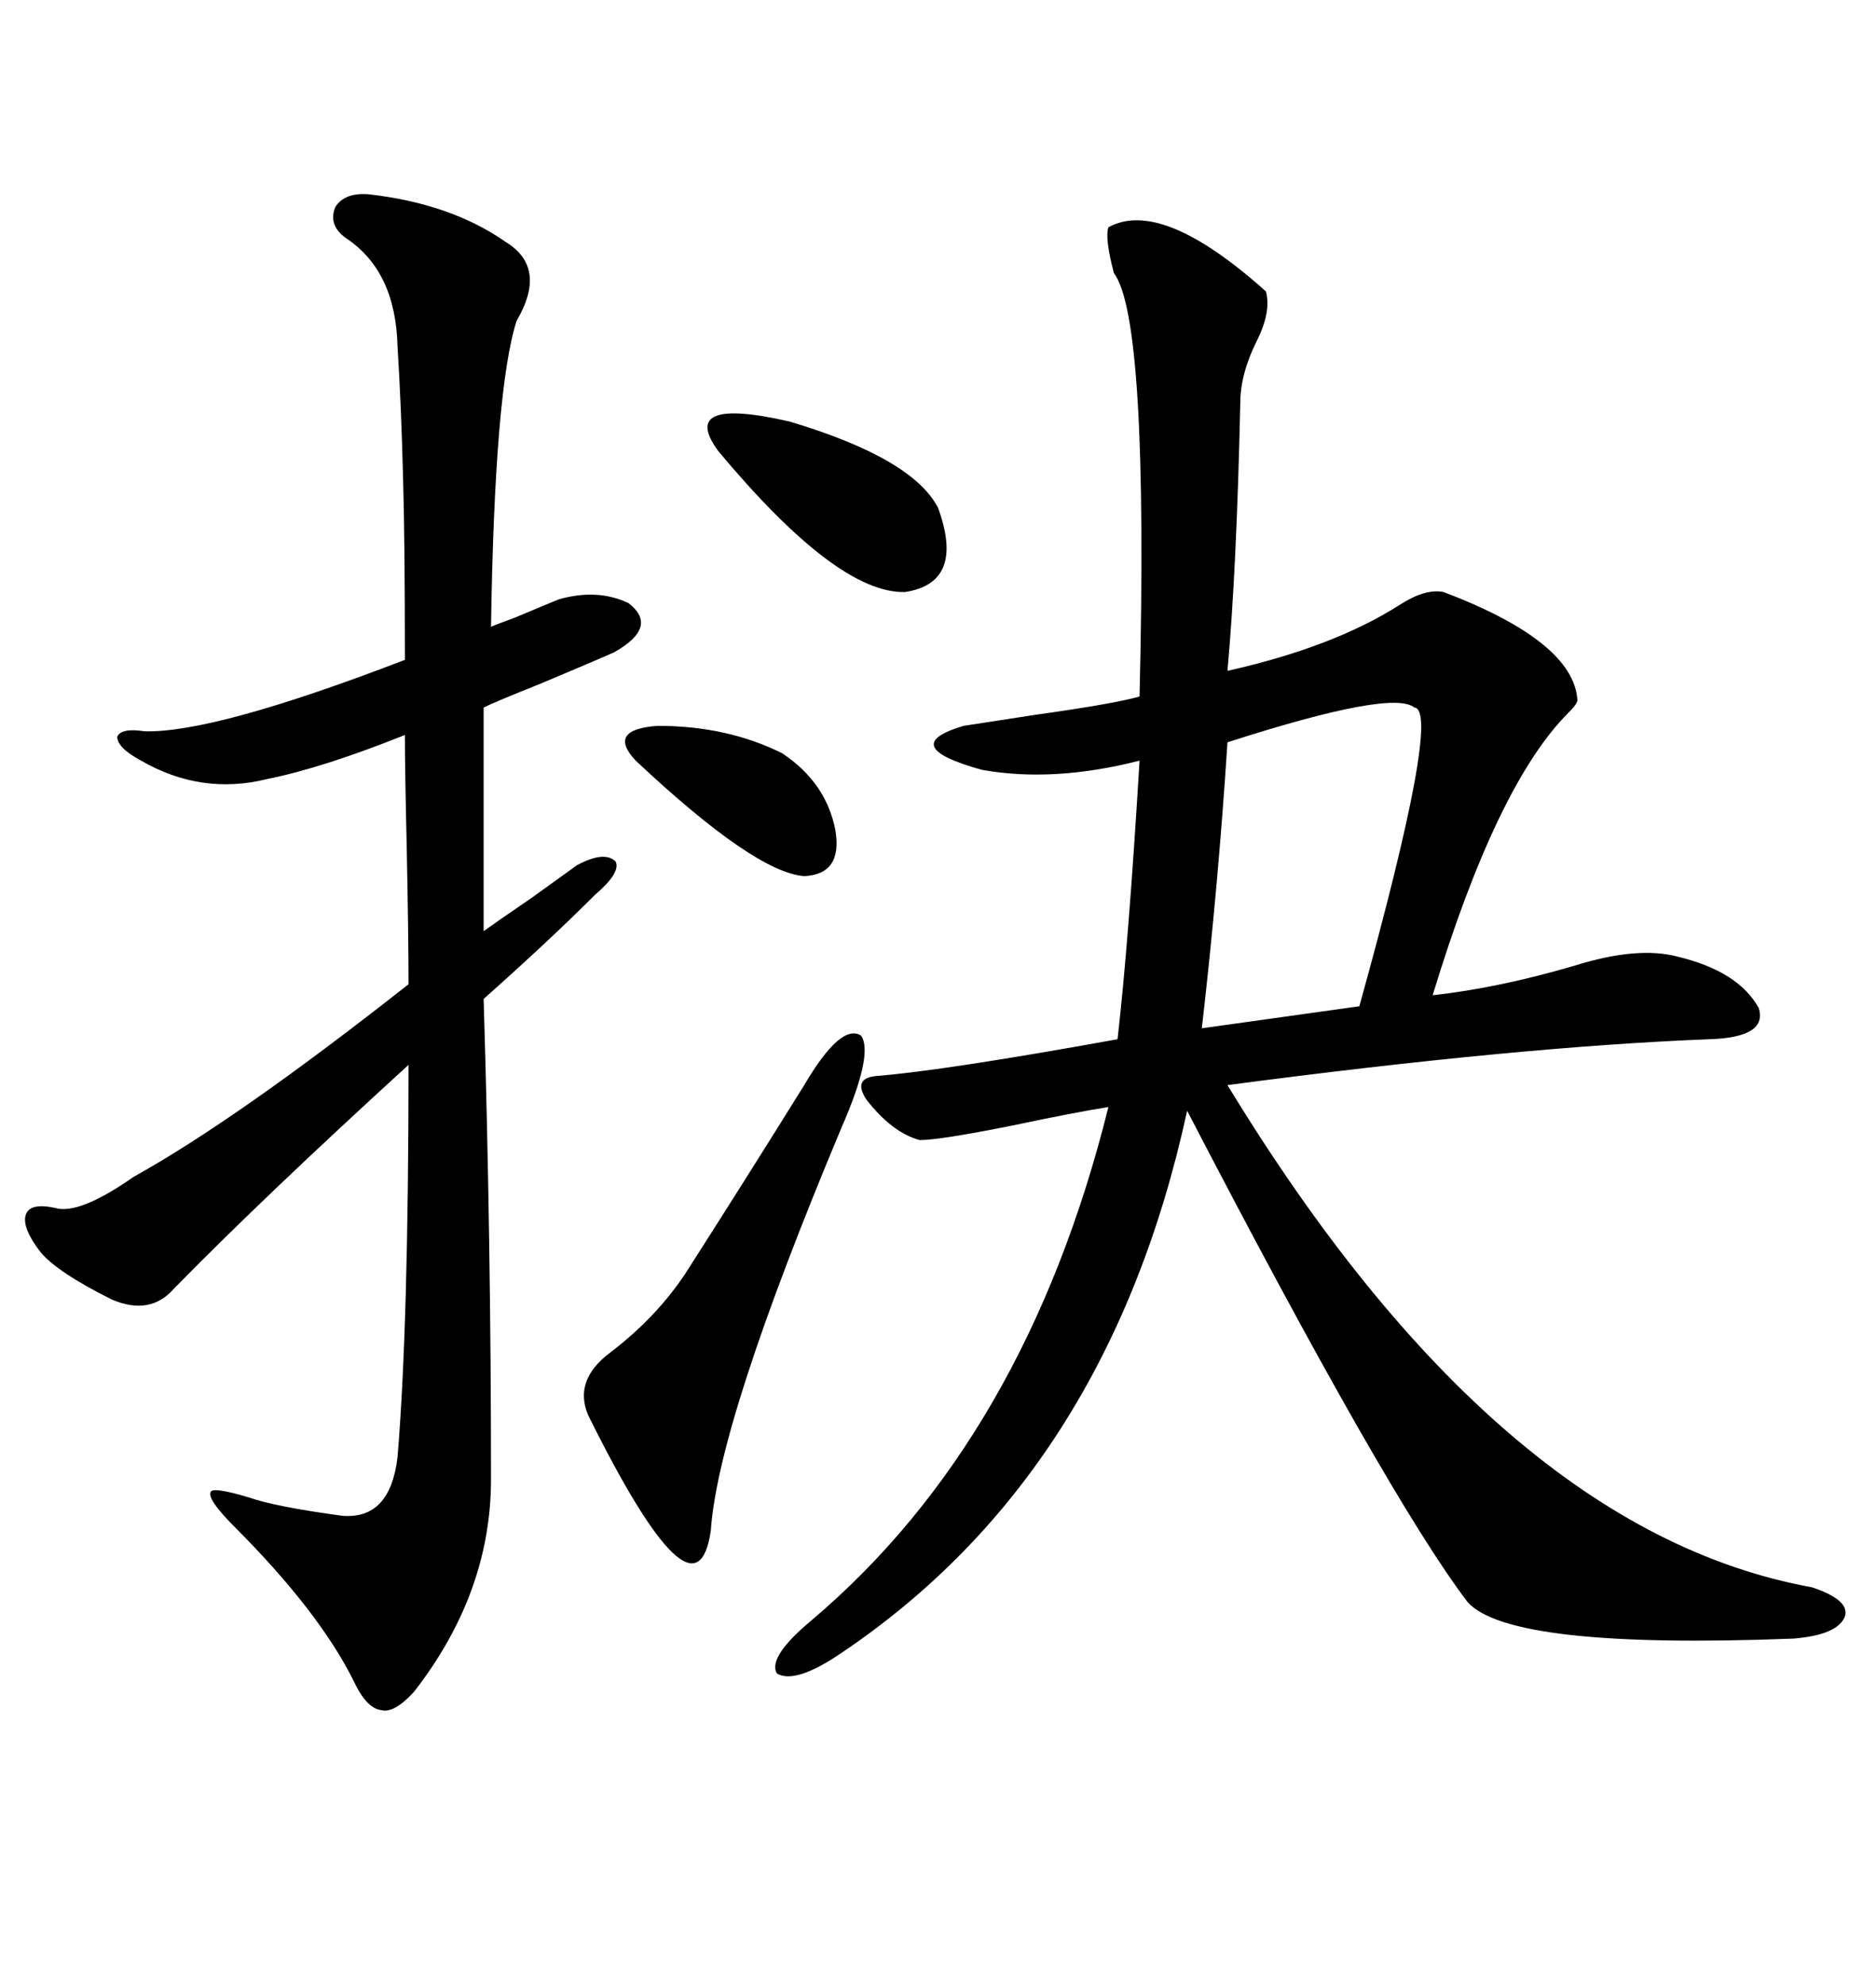 <svg xmlns="http://www.w3.org/2000/svg" xmlns:xlink="http://www.w3.org/1999/xlink" width="300" height="317.285"><path d="M177.25 36.33L177.25 36.33Q185.74 31.64 202.44 46.58L202.44 46.58Q203.32 49.80 200.98 54.49L200.98 54.49Q198.34 59.77 198.34 64.45L198.34 64.45Q197.75 91.11 196.29 107.23L196.29 107.23Q213.28 103.42 223.83 96.68L223.83 96.68Q227.93 94.04 230.86 94.63L230.86 94.63Q251.66 102.54 252.25 111.91L252.25 111.91Q252.25 112.50 250.78 113.96L250.78 113.96Q239.36 125.39 229.10 159.08L229.10 159.08Q239.65 157.91 251.66 154.39L251.66 154.39Q261.91 151.17 268.36 152.93L268.36 152.93Q278.03 155.27 281.25 161.13L281.25 161.13Q282.71 165.82 273.34 166.11L273.34 166.11Q242.87 167.29 196.29 173.44L196.29 173.44Q239.65 244.63 289.75 253.71L289.75 253.71Q295.90 255.76 295.02 258.40L295.02 258.40Q293.85 261.33 286.82 261.91L286.82 261.91Q241.41 263.67 234.67 256.05L234.67 256.05Q221.78 239.06 189.84 177.54L189.84 177.54Q177.25 235.55 134.47 264.26L134.47 264.26Q127.15 269.24 124.22 267.48L124.22 267.48Q122.75 264.84 129.79 258.98L129.79 258.98Q164.06 229.98 177.25 176.95L177.25 176.95Q171.68 177.83 162.01 179.88L162.01 179.88Q150.29 182.23 147.07 182.23L147.07 182.23Q142.68 181.05 138.57 175.78L138.57 175.78Q136.23 172.27 140.33 171.97L140.33 171.97Q151.17 171.09 178.71 166.11L178.71 166.11Q180.47 150.88 182.23 121.58L182.23 121.58Q168.46 125.10 157.03 123.05L157.03 123.05Q143.26 119.24 154.10 116.02L154.10 116.02Q157.91 115.43 165.53 114.26L165.53 114.26Q178.13 112.50 182.23 111.33L182.23 111.33Q183.69 50.98 178.13 43.65L178.13 43.65Q176.66 38.09 177.25 36.33ZM58.89 31.05L58.89 31.05Q72.07 32.52 80.86 38.67L80.86 38.67Q87.60 42.77 82.62 51.27L82.62 51.27Q79.10 62.11 78.52 100.20L78.52 100.20Q79.10 99.90 82.32 98.73L82.32 98.73Q87.89 96.39 89.36 95.80L89.36 95.80Q95.51 94.04 100.49 96.39L100.49 96.39Q105.47 100.20 98.14 104.30L98.14 104.30Q95.51 105.47 86.43 109.28L86.43 109.28Q79.10 112.21 77.34 113.09L77.34 113.09L77.34 148.83Q79.39 147.36 84.96 143.55L84.96 143.55Q90.23 139.75 92.29 138.28L92.29 138.28Q96.68 135.94 98.44 137.70L98.44 137.70Q99.32 139.45 95.21 142.97L95.21 142.97Q87.89 150.29 77.34 159.67L77.34 159.67Q78.52 198.63 78.52 236.43L78.52 236.43Q78.52 254.59 66.21 270.41L66.21 270.41Q62.99 273.93 60.94 273.34L60.94 273.34Q58.59 273.05 56.54 268.65L56.54 268.65Q50.98 257.52 37.50 244.04L37.50 244.04Q33.11 239.65 33.69 238.48L33.69 238.48Q33.98 237.60 39.84 239.36L39.84 239.36Q43.95 240.82 54.79 242.29L54.79 242.29Q62.40 242.87 63.57 232.91L63.57 232.91Q65.33 211.82 65.33 170.21L65.33 170.21Q42.19 191.31 27.83 205.96L27.83 205.96Q24.02 210.35 17.87 207.71L17.87 207.71Q9.08 203.32 6.45 200.10L6.45 200.10Q3.52 196.29 4.10 194.24L4.10 194.24Q4.69 192.19 8.79 193.07L8.79 193.07Q12.60 194.24 21.39 188.09L21.39 188.09Q37.79 179.00 65.33 157.32L65.33 157.32Q65.33 149.71 65.04 135.35L65.04 135.35Q64.75 123.05 64.75 117.48L64.75 117.48Q51.56 122.75 42.77 124.51L42.77 124.51Q32.23 127.15 22.56 121.58L22.56 121.58Q18.75 119.53 18.75 117.77L18.75 117.77Q19.34 116.31 23.14 116.89L23.14 116.89Q34.28 117.19 64.75 105.47L64.75 105.47Q64.75 86.13 64.45 76.17L64.45 76.17Q64.16 64.75 63.57 55.37L63.57 55.37Q63.28 43.36 55.37 38.09L55.37 38.09Q52.44 36.04 53.61 33.11L53.61 33.11Q55.08 30.76 58.89 31.05ZM226.17 113.09L226.17 113.09Q222.66 110.16 196.29 118.65L196.29 118.65Q194.82 141.50 192.19 164.36L192.19 164.36L217.38 160.84Q230.57 113.38 226.17 113.09ZM128.61 173.44L128.61 173.44Q134.47 163.48 137.70 165.53L137.70 165.53Q139.75 168.46 134.47 180.47L134.47 180.47Q114.84 227.34 113.67 244.63L113.67 244.63Q111.33 261.04 94.04 226.17L94.04 226.17Q91.70 220.61 97.56 216.21L97.56 216.21Q104.88 210.64 109.57 203.61L109.57 203.61Q118.95 188.96 128.61 173.44ZM114.84 72.07L114.84 72.07Q108.40 63.28 126.27 67.38L126.27 67.38Q145.90 73.24 150 81.15L150 81.15Q154.39 93.16 144.73 94.63L144.73 94.63Q133.89 94.92 114.84 72.07ZM101.66 121.58L101.66 121.58Q96.97 116.60 105.18 116.02L105.18 116.02Q116.31 116.02 125.10 120.41L125.10 120.41Q132.13 125.10 133.59 132.71L133.59 132.71Q134.77 139.75 128.61 140.04L128.61 140.04Q120.70 139.45 101.66 121.58Z"/></svg>